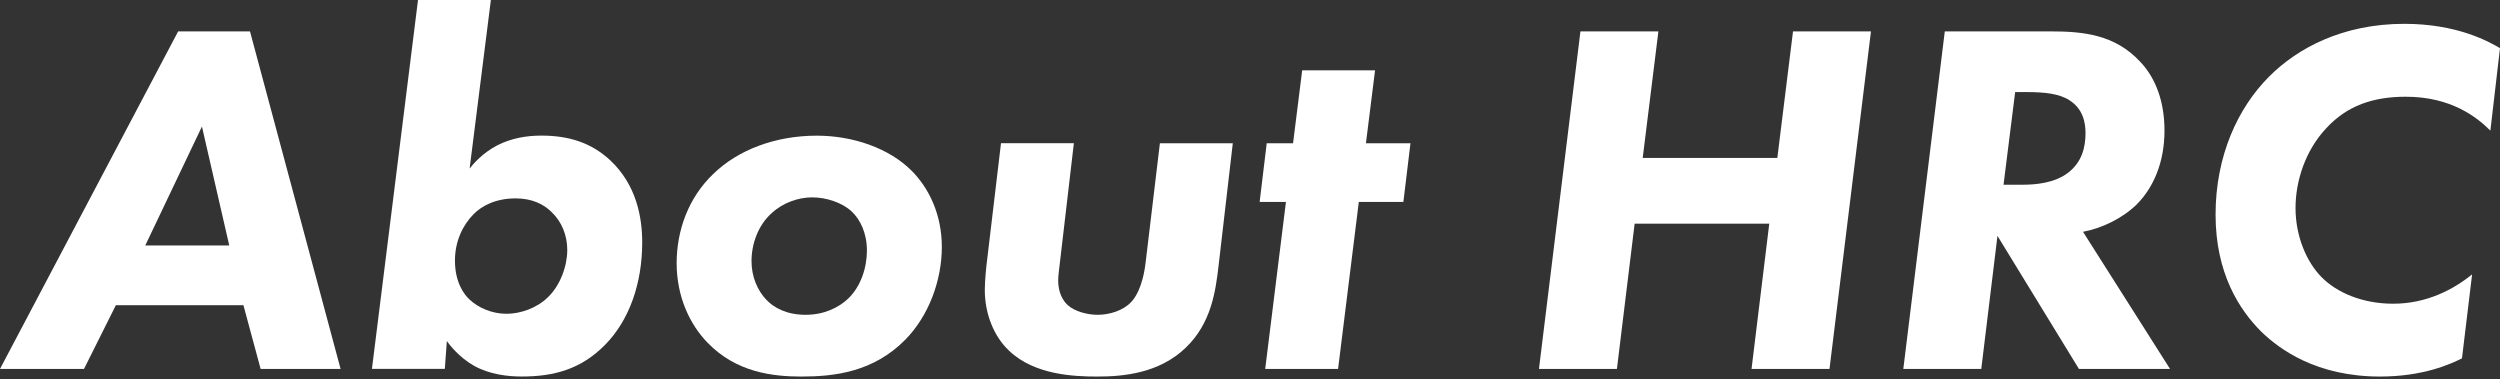 <svg width="290" height="44" viewBox="0 0 290 44" fill="none" xmlns="http://www.w3.org/2000/svg">
<rect x="0" y="0" width="290" height="44" fill="#333333" stroke="none"/>
<path d="M28.237 35.4H13.442L9.743 42.796H0L20.665 3.641H29L39.509 42.8H30.234L28.237 35.404V35.4ZM26.593 28.473L23.425 14.677L16.851 28.473H26.597H26.593Z" fill="white"/>
<path d="M54.476 19.548C54.885 19.021 56.002 17.728 57.704 16.847C59.348 16.025 61.05 15.73 62.812 15.73C65.98 15.73 68.563 16.552 70.738 18.549C73.847 21.427 74.496 25.241 74.496 28.119C74.496 32.935 72.971 37.162 70.211 39.977C67.392 42.855 64.223 43.676 60.523 43.676C58.88 43.676 56.824 43.44 55.003 42.442C53.242 41.443 52.125 39.977 51.834 39.564L51.599 42.792H43.145L48.489 0H56.942L54.476 19.548ZM54.948 24.832C53.714 26.067 52.774 27.942 52.774 30.234C52.774 32.758 53.832 34.166 54.476 34.755C55.475 35.695 57.059 36.399 58.762 36.399C60.346 36.399 62.285 35.754 63.574 34.461C64.982 33.112 65.803 30.879 65.803 29C65.803 27.297 65.159 25.713 63.983 24.596C63.102 23.715 61.754 23.012 59.816 23.012C57.468 23.012 55.884 23.892 54.944 24.832H54.948Z" fill="white"/>
<path d="M105.729 19.784C107.726 21.781 109.252 24.832 109.252 28.65C109.252 32.467 107.785 36.576 105.025 39.395C101.326 43.153 96.808 43.68 92.99 43.68C89.645 43.68 85.418 43.212 82.072 39.749C80.016 37.633 78.491 34.406 78.491 30.533C78.491 26.66 79.898 22.902 82.717 20.201C85.595 17.382 89.94 15.738 94.752 15.738C98.978 15.738 103.146 17.205 105.729 19.788V19.784ZM98.389 34.638C99.855 33.23 100.563 31.056 100.563 29.059C100.563 27.061 99.8 25.477 98.802 24.537C97.685 23.48 95.806 22.894 94.221 22.894C92.637 22.894 90.875 23.48 89.523 24.714C87.938 26.122 87.176 28.296 87.176 30.293C87.176 32.114 87.879 33.698 88.878 34.755C89.7 35.636 91.166 36.517 93.458 36.517C95.574 36.517 97.276 35.695 98.389 34.638Z" fill="white"/>
<path d="M143.005 16.615L141.361 30.765C141.007 33.875 140.481 37.516 137.544 40.334C134.434 43.33 130.262 43.68 127.27 43.68C124.628 43.68 119.989 43.503 117.056 40.684C115.295 39.041 114.237 36.399 114.237 33.639C114.237 32.581 114.414 30.761 114.532 29.939L116.116 16.611H124.569L123.044 29.644C122.867 31.288 122.749 31.874 122.749 32.522C122.749 33.93 123.276 34.87 123.866 35.4C124.628 36.104 126.095 36.517 127.329 36.517C128.678 36.517 130.262 36.049 131.202 35.05C131.556 34.697 132.551 33.466 132.904 30.352L134.548 16.615H143.001H143.005Z" fill="white"/>
<path d="M157.622 23.425L155.216 42.8H146.763L149.169 23.425H146.118L146.94 16.615H149.995L151.053 8.162H159.506L158.448 16.615H163.614L162.792 23.425H157.626H157.622Z" fill="white"/>
<path d="M190.554 18.317H206.17L207.99 3.641H217.033L212.221 42.8H203.178L205.234 25.949H189.618L187.562 42.8H178.519L183.331 3.641H192.374L190.554 18.317Z" fill="white"/>
<path d="M237.871 3.641C241.629 3.641 245.325 3.994 248.262 7.163C249.614 8.571 251.081 11.095 251.081 15.149C251.081 18.848 249.787 21.781 247.853 23.719C246.151 25.363 243.804 26.479 241.629 26.888L251.726 42.8H241.158L231.706 27.36L229.827 42.8H220.784L225.596 3.641H237.867H237.871ZM232.41 21.427H234.639C236.105 21.427 238.339 21.25 239.923 20.02C241.507 18.789 241.92 17.083 241.92 15.439C241.92 14.205 241.625 12.62 240.041 11.622C238.865 10.859 237.163 10.682 235.111 10.682H233.758L232.41 21.427Z" fill="white"/>
<path d="M285.597 41.565C284.303 42.21 281.134 43.68 276.086 43.68C268.691 43.68 264.405 40.511 262.29 38.455C259.766 35.931 257.006 31.704 257.006 24.895C257.006 18.085 259.589 12.507 263.23 8.87C266.516 5.583 271.742 2.764 278.905 2.764C284.952 2.764 288.592 4.761 290 5.583L288.883 15.152C287.299 13.568 284.303 11.221 279.078 11.221C275.319 11.221 272.268 12.22 269.803 14.921C267.397 17.503 266.281 21.026 266.281 24.136C266.281 27.423 267.574 30.419 269.331 32.18C271.093 33.942 274.03 35.231 277.608 35.231C281.484 35.231 284.594 33.588 286.764 31.826L285.589 41.573L285.597 41.565Z" fill="white"/>
</svg>
